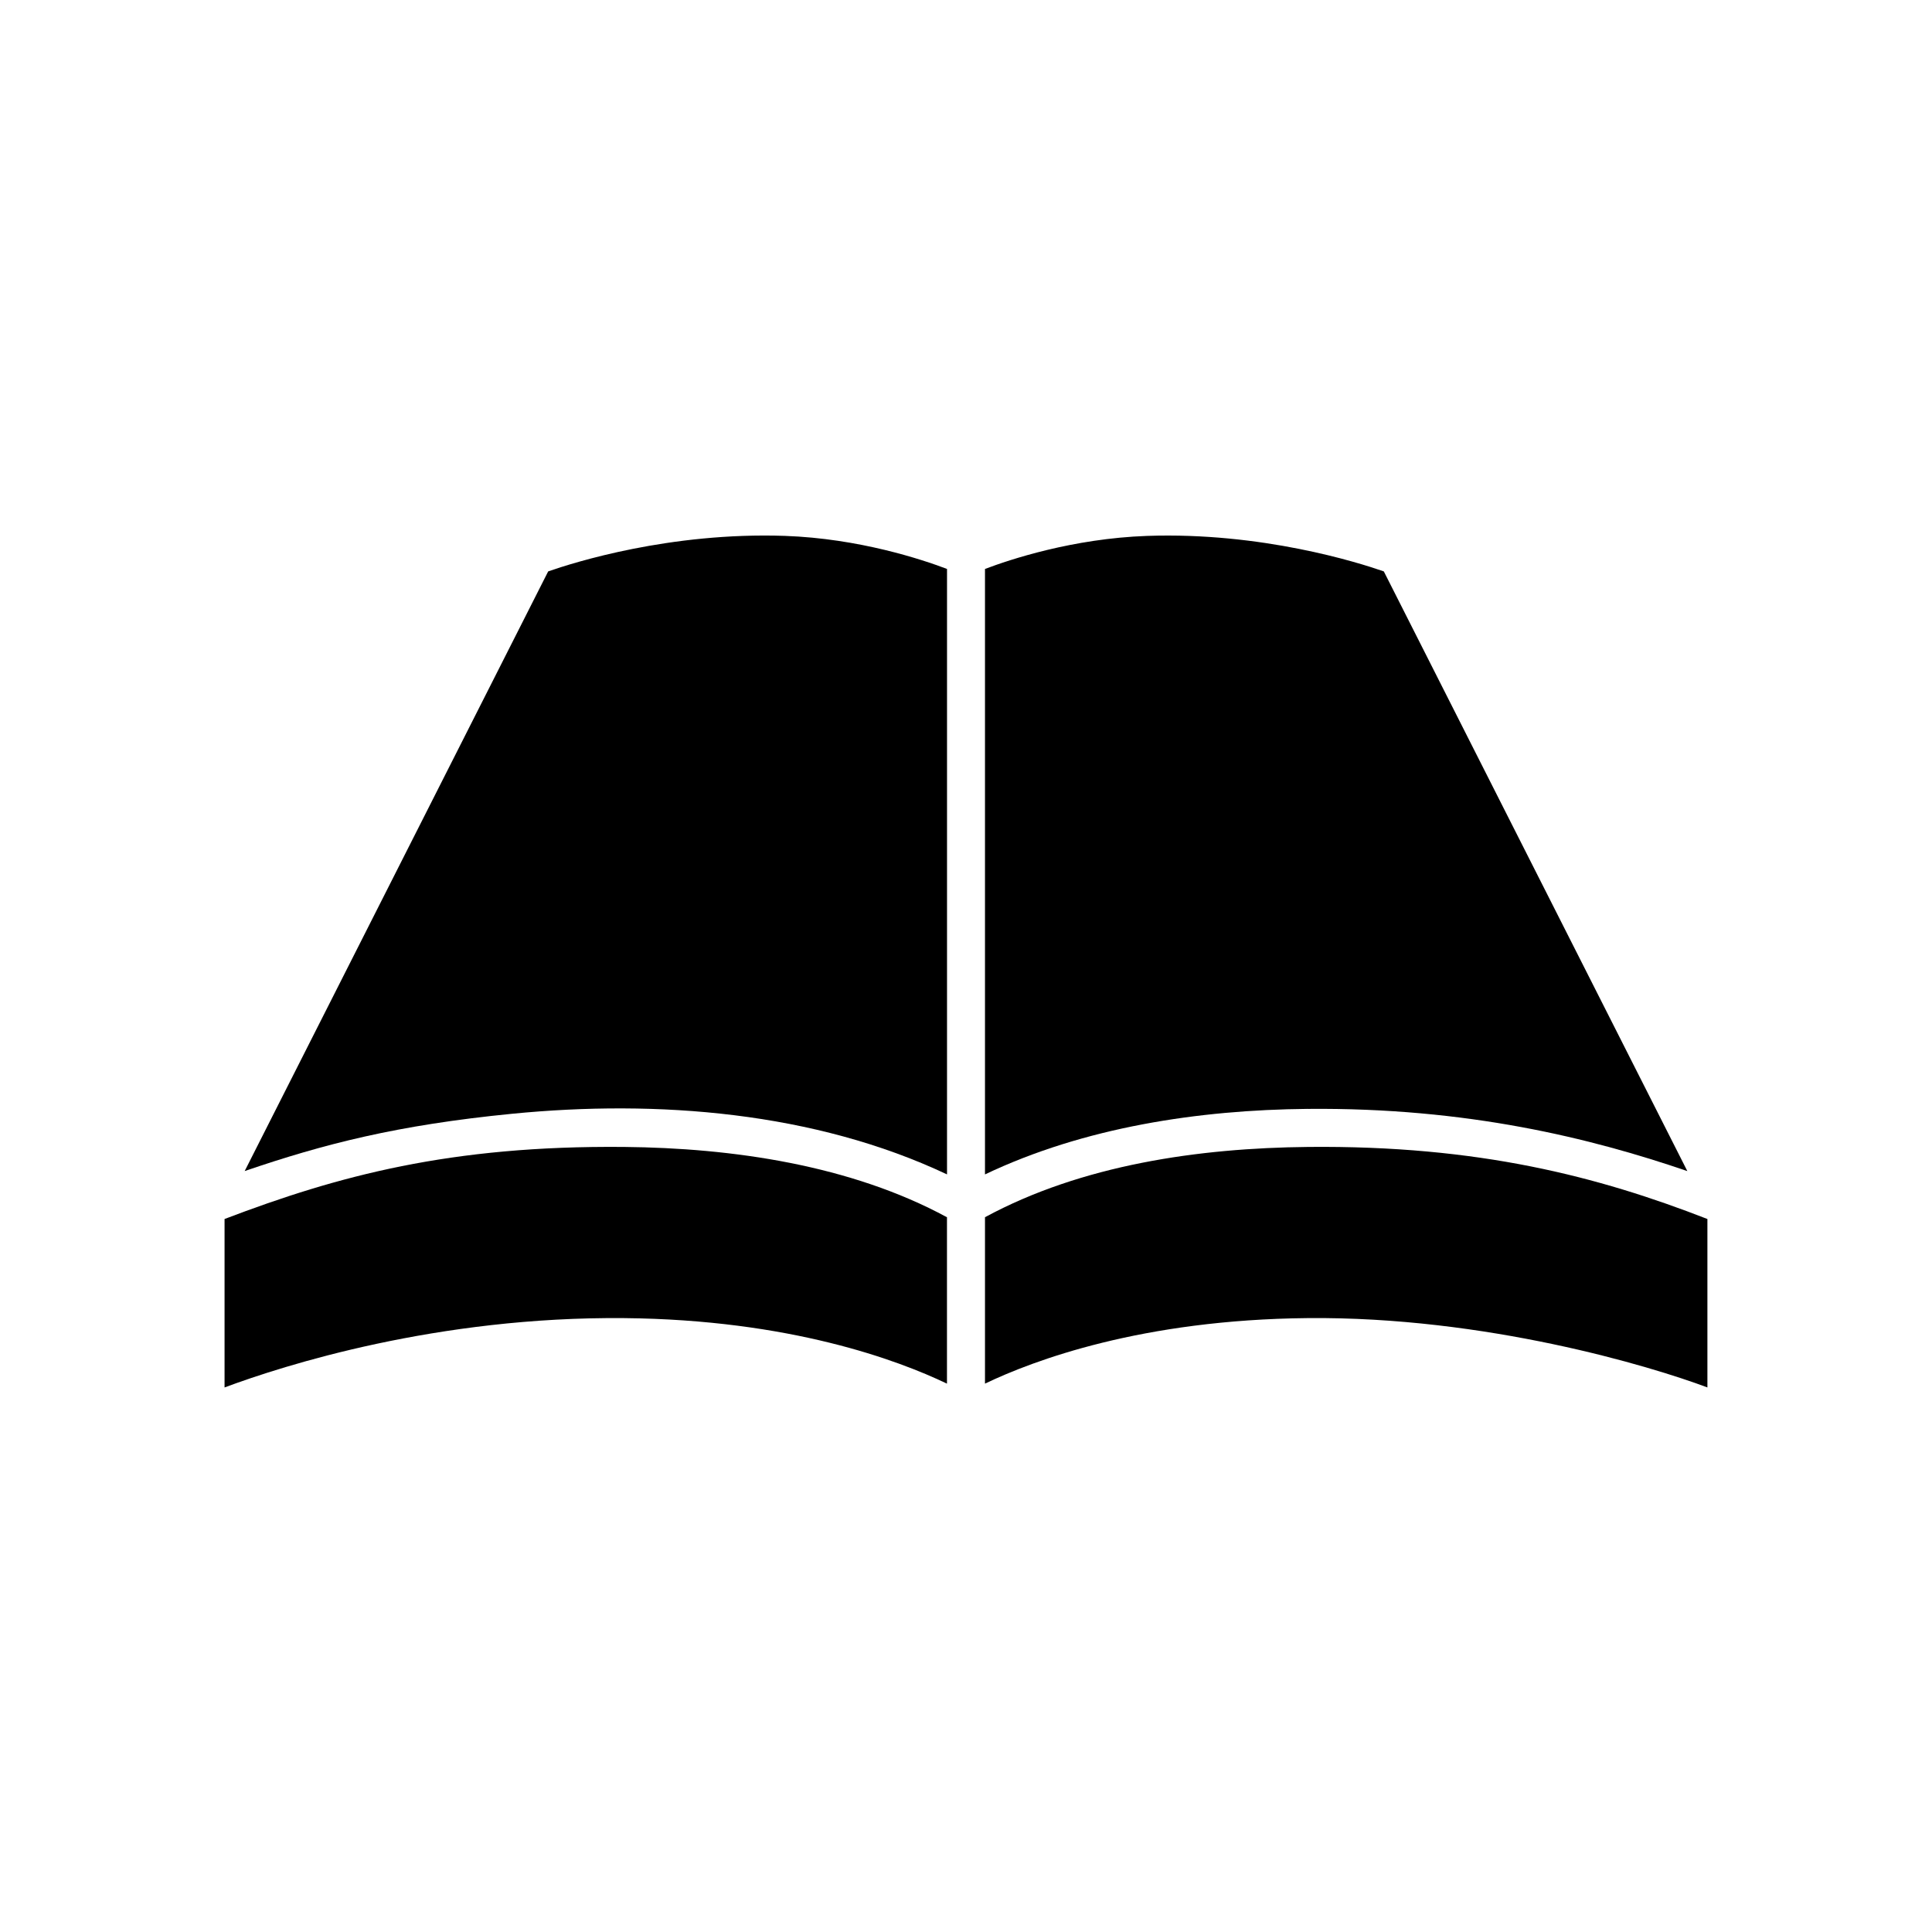 <?xml version="1.0" encoding="UTF-8"?>
<!-- Uploaded to: ICON Repo, www.svgrepo.com, Generator: ICON Repo Mixer Tools -->
<svg fill="#000000" width="800px" height="800px" version="1.1" viewBox="144 144 512 512" xmlns="http://www.w3.org/2000/svg">
 <g>
  <path d="m490.54 437.87c42.305-0.402 75.078 7.742 100.62 16.48l-80.434-158.92c-6.766-2.367-32.422-10.461-62.75-9.41-19.684 0.695-36.379 6.266-42.945 8.762v160.45c26.266-12.508 56.645-17.098 85.508-17.367z"/>
  <path d="m309.36 447.95c-46.039-0.422-75.797 7.652-105.85 19.098v44.641c15.793-5.883 56.41-18.836 105.94-18.375 43.941 0.418 72.629 11.195 85.508 17.367v-44.094c-25.484-13.824-56.855-18.367-85.598-18.637z"/>
  <path d="m289.27 295.43-80.426 158.91c20.973-7.168 40.41-12.184 70.855-15.18 38.594-3.793 80.125-0.52 115.27 16.066v-160.45c-6.566-2.492-23.262-8.066-42.949-8.762-30.441-1.039-55.988 7.047-62.746 9.414z"/>
  <path d="m490.63 447.95c-28.918 0.289-59.941 4.734-85.598 18.625v44.102c12.879-6.172 41.559-16.949 85.508-17.367 47.133-0.449 90.848 12.715 105.94 18.375v-44.637c-28.949-11.27-60.633-19.547-105.85-19.098z"/>
 </g>
</svg>